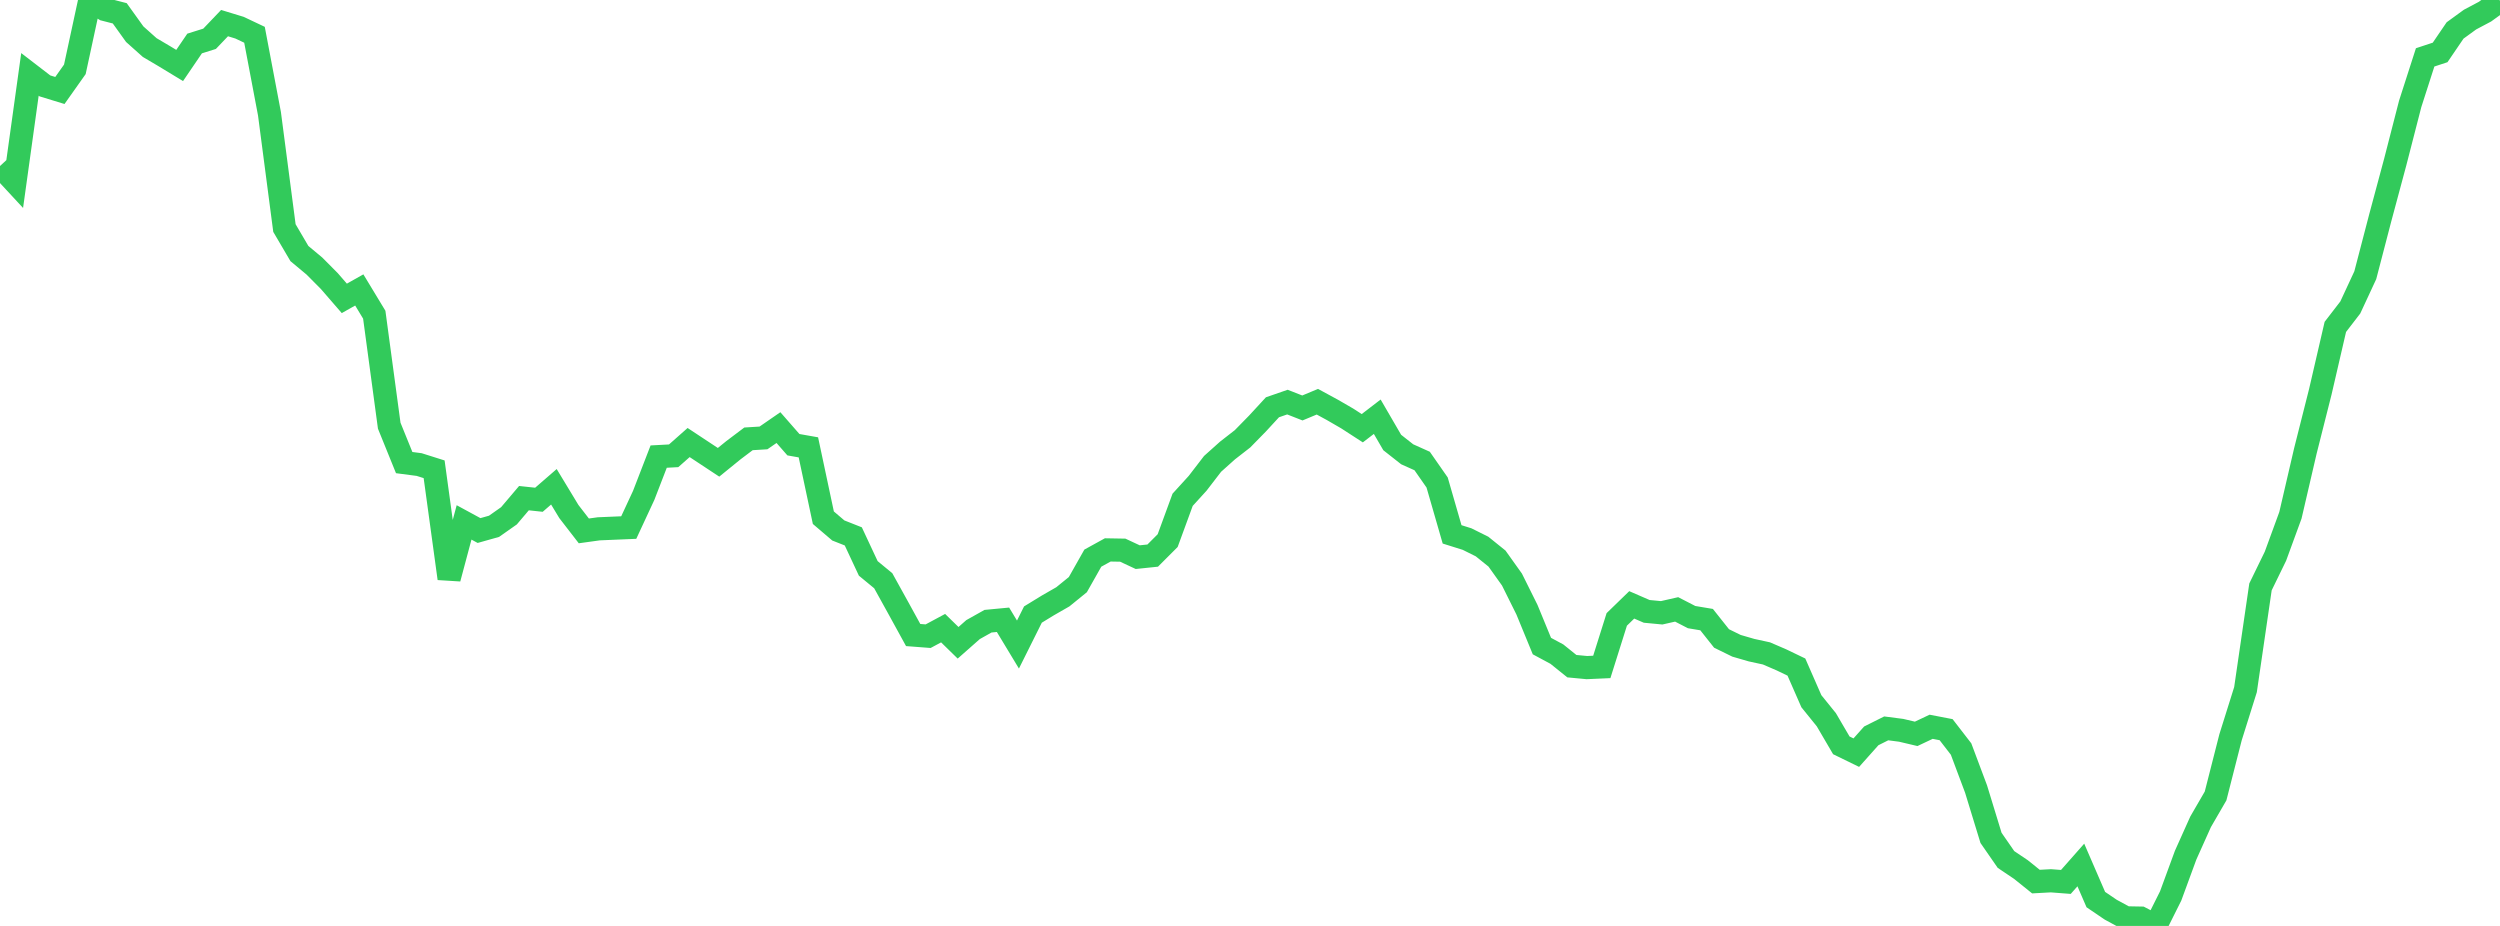 <?xml version="1.0" standalone="no"?>
<!DOCTYPE svg PUBLIC "-//W3C//DTD SVG 1.1//EN" "http://www.w3.org/Graphics/SVG/1.1/DTD/svg11.dtd">

<svg width="135" height="50" viewBox="0 0 135 50" preserveAspectRatio="none" 
  xmlns="http://www.w3.org/2000/svg"
  xmlns:xlink="http://www.w3.org/1999/xlink">


<polyline points="0.0, 8.966 0.808, 9.838 1.617, 4.017 2.425, 4.638 3.234, 4.886 4.042, 3.744 4.85, 0.0 5.659, 0.511 6.467, 0.719 7.275, 1.846 8.084, 2.568 8.892, 3.045 9.701, 3.536 10.509, 2.349 11.317, 2.095 12.126, 1.248 12.934, 1.495 13.743, 1.878 14.551, 6.142 15.359, 12.314 16.168, 13.692 16.976, 14.365 17.784, 15.178 18.593, 16.112 19.401, 15.657 20.21, 16.994 21.018, 22.987 21.826, 24.98 22.635, 25.086 23.443, 25.341 24.251, 31.239 25.06, 28.21 25.868, 28.649 26.677, 28.421 27.485, 27.853 28.293, 26.9 29.102, 26.987 29.91, 26.286 30.719, 27.623 31.527, 28.668 32.335, 28.556 33.144, 28.522 33.952, 28.488 34.76, 26.749 35.569, 24.656 36.377, 24.613 37.186, 23.897 37.994, 24.431 38.802, 24.964 39.611, 24.307 40.419, 23.698 41.228, 23.648 42.036, 23.09 42.844, 24.014 43.653, 24.157 44.461, 27.956 45.269, 28.645 46.078, 28.965 46.886, 30.693 47.695, 31.36 48.503, 32.82 49.311, 34.292 50.12, 34.354 50.928, 33.92 51.737, 34.711 52.545, 33.998 53.353, 33.545 54.162, 33.468 54.97, 34.806 55.778, 33.186 56.587, 32.691 57.395, 32.227 58.204, 31.57 59.012, 30.14 59.82, 29.695 60.629, 29.709 61.437, 30.086 62.246, 30.002 63.054, 29.193 63.862, 26.988 64.671, 26.1 65.479, 25.049 66.287, 24.326 67.096, 23.696 67.904, 22.871 68.713, 21.993 69.521, 21.713 70.329, 22.03 71.138, 21.693 71.946, 22.132 72.754, 22.6 73.563, 23.124 74.371, 22.503 75.18, 23.895 75.988, 24.531 76.796, 24.894 77.605, 26.055 78.413, 28.856 79.222, 29.11 80.03, 29.512 80.838, 30.163 81.647, 31.297 82.455, 32.923 83.263, 34.888 84.072, 35.323 84.88, 35.973 85.689, 36.05 86.497, 36.014 87.305, 33.448 88.114, 32.663 88.922, 33.014 89.731, 33.091 90.539, 32.907 91.347, 33.324 92.156, 33.459 92.964, 34.477 93.772, 34.873 94.581, 35.108 95.389, 35.284 96.198, 35.633 97.006, 36.022 97.814, 37.866 98.623, 38.867 99.431, 40.248 100.24, 40.643 101.048, 39.737 101.856, 39.332 102.665, 39.437 103.473, 39.628 104.281, 39.246 105.09, 39.402 105.898, 40.448 106.707, 42.606 107.515, 45.245 108.323, 46.412 109.132, 46.956 109.94, 47.606 110.749, 47.562 111.557, 47.624 112.365, 46.709 113.174, 48.577 113.982, 49.125 114.79, 49.563 115.599, 49.578 116.407, 50.0 117.216, 48.38 118.024, 46.179 118.832, 44.378 119.641, 42.982 120.449, 39.814 121.257, 37.24 122.066, 31.693 122.874, 30.034 123.683, 27.825 124.491, 24.346 125.299, 21.147 126.108, 17.653 126.916, 16.603 127.725, 14.862 128.533, 11.762 129.341, 8.754 130.15, 5.61 130.958, 3.098 131.766, 2.832 132.575, 1.644 133.383, 1.057 134.192, 0.628 135.0, 0.042" fill="none" stroke="#32ca5b" stroke-width="1.25"/>

</svg>